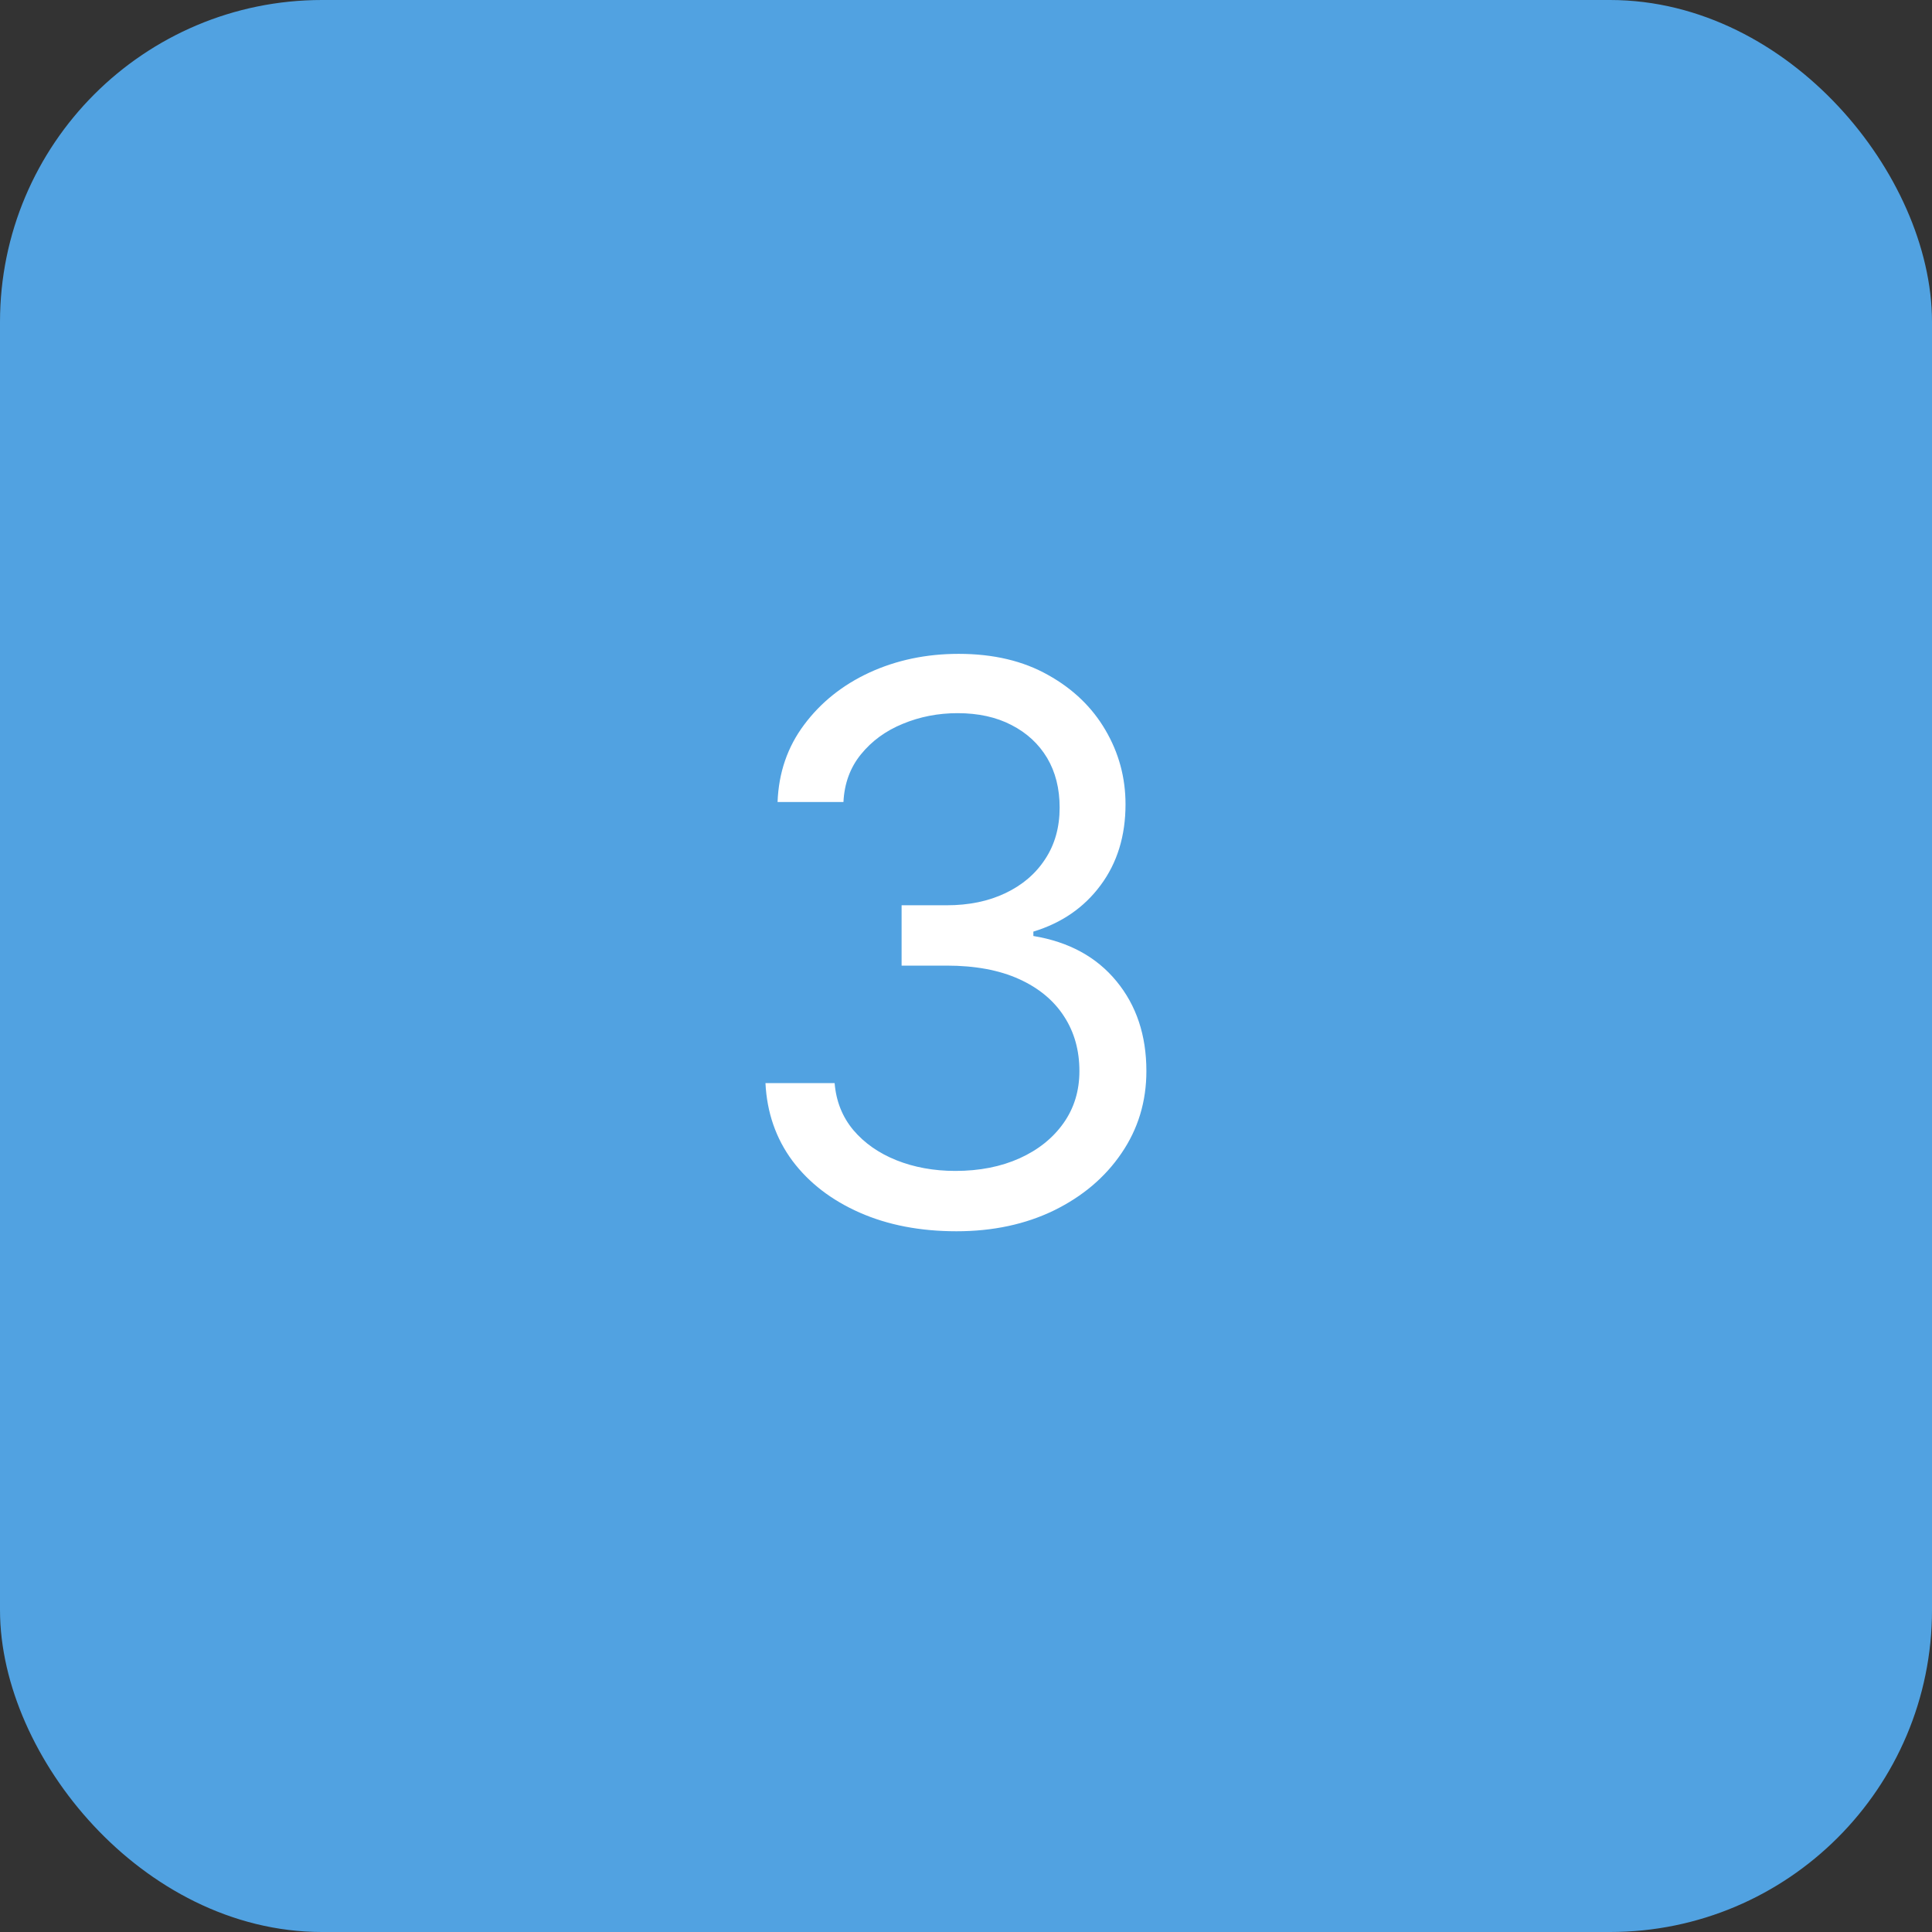 <?xml version="1.0" encoding="UTF-8"?> <svg xmlns="http://www.w3.org/2000/svg" width="30" height="30" viewBox="0 0 30 30" fill="none"><rect x="0" y="0" width="30" height="30" fill="#333333" stroke="none"/> <rect x="0.5" y="0.5" width="29" height="29" rx="4.5" fill="#51A2E1" stroke="#51A2E1"></rect> <path d="M14.852 19.119C14.29 19.119 13.788 19.023 13.348 18.829C12.911 18.636 12.562 18.368 12.304 18.024C12.048 17.678 11.909 17.276 11.886 16.818H12.96C12.983 17.099 13.079 17.342 13.25 17.547C13.421 17.749 13.643 17.905 13.919 18.016C14.195 18.126 14.5 18.182 14.835 18.182C15.21 18.182 15.543 18.116 15.832 17.986C16.122 17.855 16.349 17.673 16.514 17.44C16.679 17.207 16.761 16.938 16.761 16.631C16.761 16.31 16.682 16.027 16.523 15.783C16.364 15.536 16.131 15.342 15.824 15.203C15.517 15.064 15.142 14.994 14.699 14.994H14V14.057H14.699C15.046 14.057 15.349 13.994 15.611 13.869C15.875 13.744 16.081 13.568 16.229 13.341C16.379 13.114 16.454 12.847 16.454 12.54C16.454 12.244 16.389 11.987 16.259 11.768C16.128 11.55 15.943 11.379 15.704 11.257C15.469 11.135 15.19 11.074 14.869 11.074C14.568 11.074 14.284 11.129 14.017 11.24C13.753 11.348 13.537 11.506 13.369 11.713C13.202 11.918 13.111 12.165 13.097 12.454H12.074C12.091 11.997 12.229 11.597 12.487 11.253C12.746 10.906 13.084 10.636 13.501 10.443C13.922 10.25 14.383 10.153 14.886 10.153C15.426 10.153 15.889 10.263 16.276 10.482C16.662 10.697 16.959 10.983 17.166 11.338C17.374 11.693 17.477 12.077 17.477 12.489C17.477 12.98 17.348 13.399 17.09 13.746C16.834 14.092 16.486 14.332 16.046 14.466V14.534C16.597 14.625 17.027 14.859 17.337 15.237C17.646 15.612 17.801 16.077 17.801 16.631C17.801 17.105 17.672 17.531 17.413 17.909C17.158 18.284 16.808 18.579 16.365 18.796C15.922 19.011 15.418 19.119 14.852 19.119Z" fill="white"></path> </svg> 